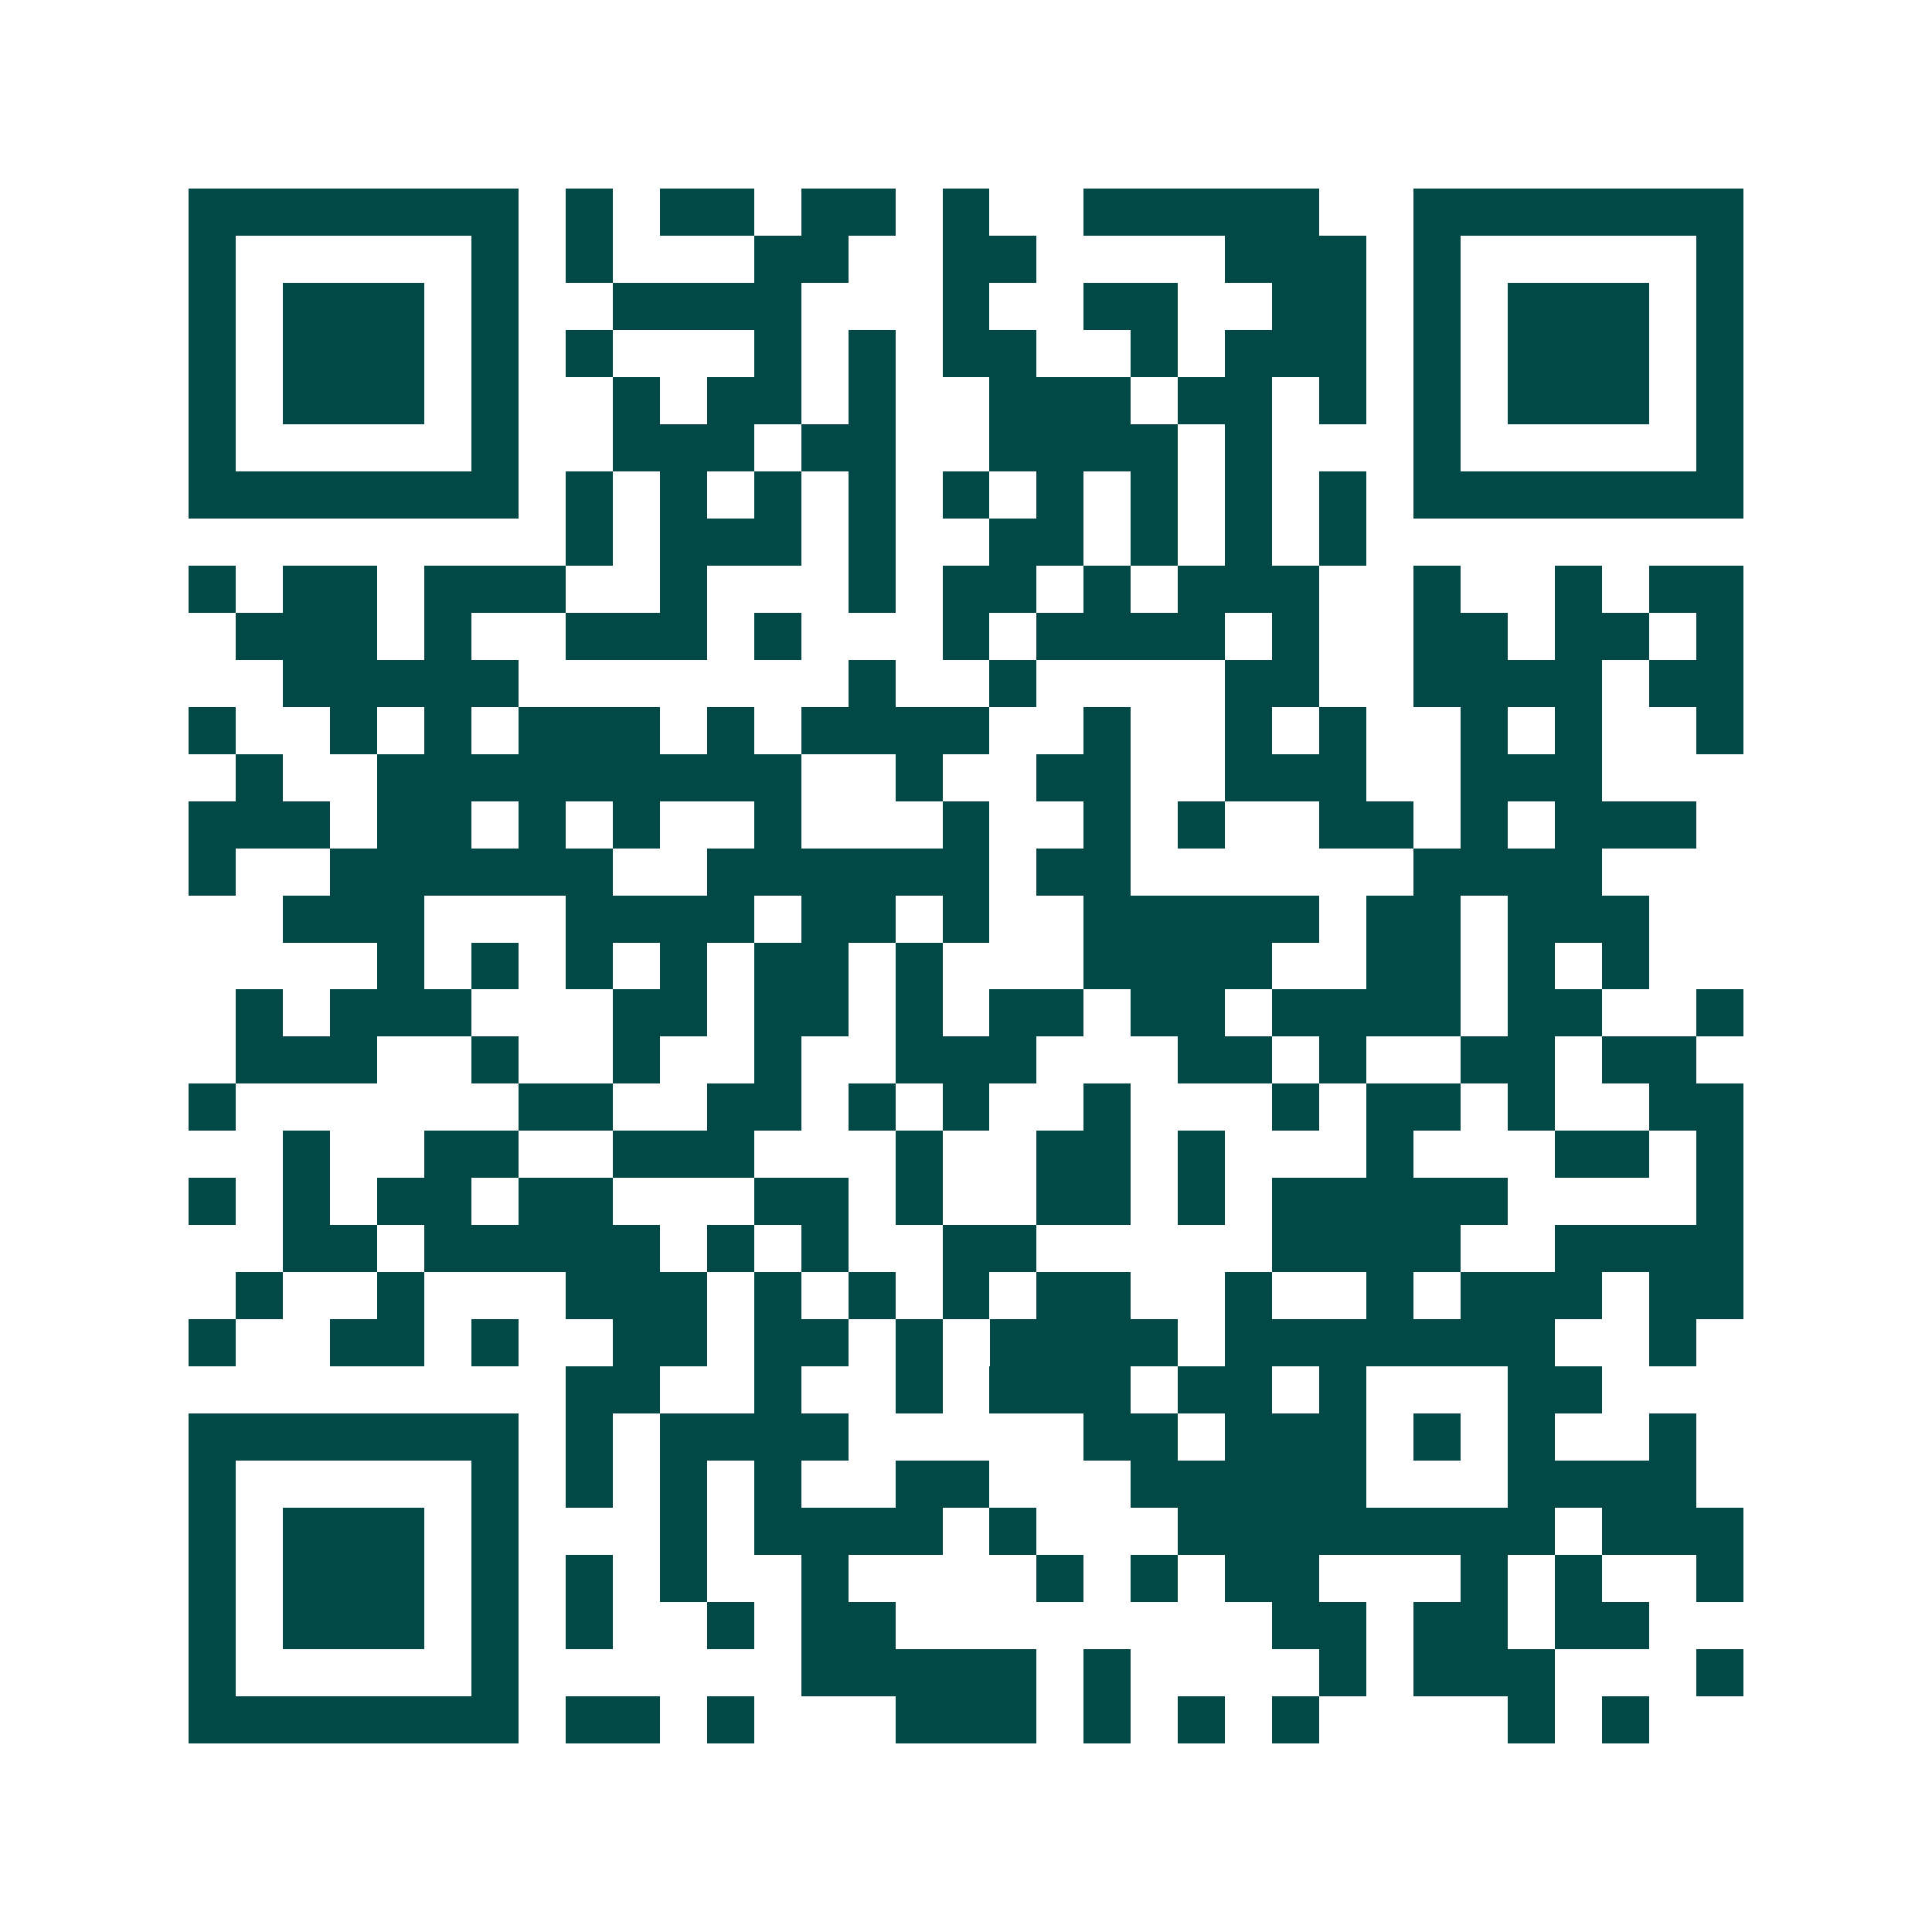 <svg xmlns="http://www.w3.org/2000/svg" width="200" height="200" viewBox="0 0 41 41" shape-rendering="crispEdges"><path fill="#ffffff" d="M0 0h41v41H0z"/><path stroke="#014847" d="M4 4.5h7m1 0h1m1 0h2m1 0h2m1 0h1m2 0h5m2 0h7M4 5.5h1m5 0h1m1 0h1m3 0h2m2 0h2m4 0h3m1 0h1m5 0h1M4 6.5h1m1 0h3m1 0h1m2 0h4m3 0h1m2 0h2m2 0h2m1 0h1m1 0h3m1 0h1M4 7.5h1m1 0h3m1 0h1m1 0h1m3 0h1m1 0h1m1 0h2m2 0h1m1 0h3m1 0h1m1 0h3m1 0h1M4 8.5h1m1 0h3m1 0h1m2 0h1m1 0h2m1 0h1m2 0h3m1 0h2m1 0h1m1 0h1m1 0h3m1 0h1M4 9.5h1m5 0h1m2 0h3m1 0h2m2 0h4m1 0h1m3 0h1m5 0h1M4 10.5h7m1 0h1m1 0h1m1 0h1m1 0h1m1 0h1m1 0h1m1 0h1m1 0h1m1 0h1m1 0h7M12 11.5h1m1 0h3m1 0h1m2 0h2m1 0h1m1 0h1m1 0h1M4 12.5h1m1 0h2m1 0h3m2 0h1m3 0h1m1 0h2m1 0h1m1 0h3m2 0h1m2 0h1m1 0h2M5 13.5h3m1 0h1m2 0h3m1 0h1m3 0h1m1 0h4m1 0h1m2 0h2m1 0h2m1 0h1M6 14.5h5m7 0h1m2 0h1m4 0h2m2 0h4m1 0h2M4 15.5h1m2 0h1m1 0h1m1 0h3m1 0h1m1 0h4m2 0h1m2 0h1m1 0h1m2 0h1m1 0h1m2 0h1M5 16.5h1m2 0h9m2 0h1m2 0h2m2 0h3m2 0h3M4 17.5h3m1 0h2m1 0h1m1 0h1m2 0h1m3 0h1m2 0h1m1 0h1m2 0h2m1 0h1m1 0h3M4 18.5h1m2 0h6m2 0h6m1 0h2m6 0h4M6 19.5h3m3 0h4m1 0h2m1 0h1m2 0h5m1 0h2m1 0h3M8 20.5h1m1 0h1m1 0h1m1 0h1m1 0h2m1 0h1m3 0h4m2 0h2m1 0h1m1 0h1M5 21.5h1m1 0h3m3 0h2m1 0h2m1 0h1m1 0h2m1 0h2m1 0h4m1 0h2m2 0h1M5 22.5h3m2 0h1m2 0h1m2 0h1m2 0h3m3 0h2m1 0h1m2 0h2m1 0h2M4 23.5h1m6 0h2m2 0h2m1 0h1m1 0h1m2 0h1m3 0h1m1 0h2m1 0h1m2 0h2M6 24.5h1m2 0h2m2 0h3m3 0h1m2 0h2m1 0h1m3 0h1m3 0h2m1 0h1M4 25.5h1m1 0h1m1 0h2m1 0h2m3 0h2m1 0h1m2 0h2m1 0h1m1 0h5m4 0h1M6 26.5h2m1 0h5m1 0h1m1 0h1m2 0h2m5 0h4m2 0h4M5 27.5h1m2 0h1m3 0h3m1 0h1m1 0h1m1 0h1m1 0h2m2 0h1m2 0h1m1 0h3m1 0h2M4 28.5h1m2 0h2m1 0h1m2 0h2m1 0h2m1 0h1m1 0h4m1 0h7m2 0h1M12 29.5h2m2 0h1m2 0h1m1 0h3m1 0h2m1 0h1m3 0h2M4 30.5h7m1 0h1m1 0h4m5 0h2m1 0h3m1 0h1m1 0h1m2 0h1M4 31.5h1m5 0h1m1 0h1m1 0h1m1 0h1m2 0h2m3 0h5m3 0h4M4 32.5h1m1 0h3m1 0h1m3 0h1m1 0h4m1 0h1m3 0h8m1 0h3M4 33.5h1m1 0h3m1 0h1m1 0h1m1 0h1m2 0h1m4 0h1m1 0h1m1 0h2m3 0h1m1 0h1m2 0h1M4 34.5h1m1 0h3m1 0h1m1 0h1m2 0h1m1 0h2m8 0h2m1 0h2m1 0h2M4 35.5h1m5 0h1m6 0h5m1 0h1m4 0h1m1 0h3m3 0h1M4 36.5h7m1 0h2m1 0h1m3 0h3m1 0h1m1 0h1m1 0h1m4 0h1m1 0h1"/></svg>
